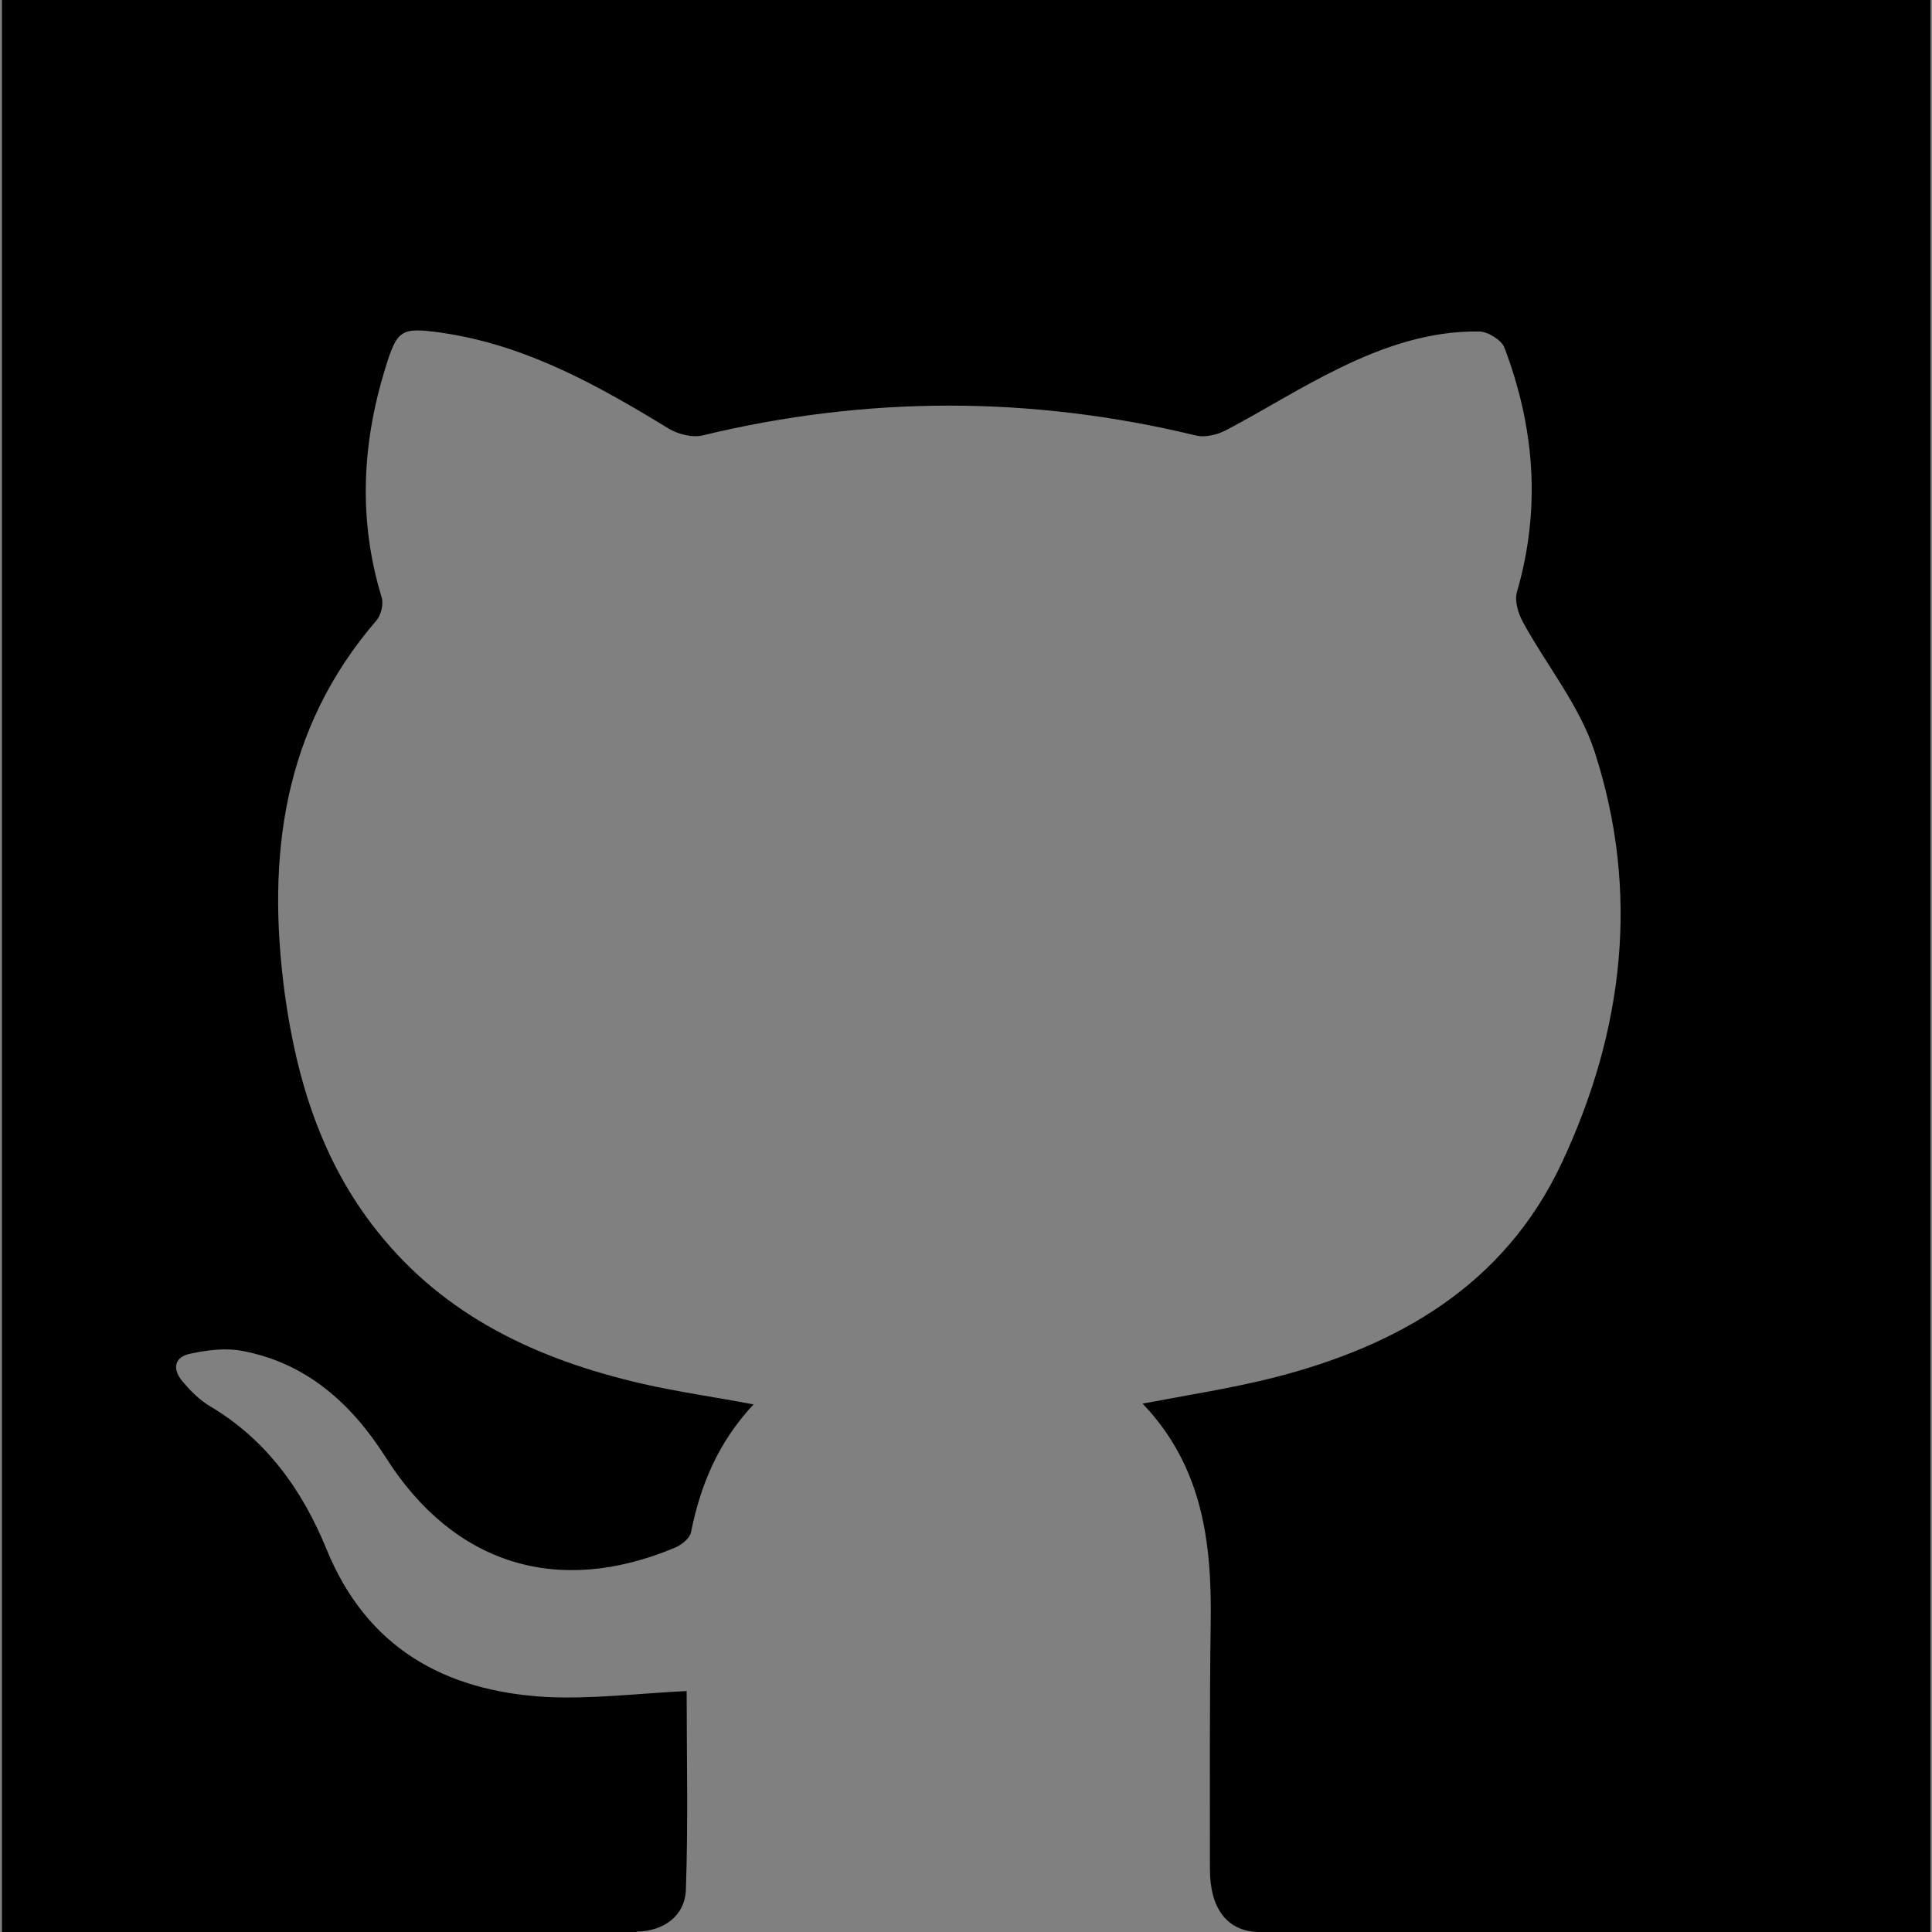 <?xml version="1.0" encoding="utf-8"?>
<!-- Generator: Adobe Illustrator 15.1.0, SVG Export Plug-In . SVG Version: 6.00 Build 0)  -->
<!DOCTYPE svg PUBLIC "-//W3C//DTD SVG 1.1//EN" "http://www.w3.org/Graphics/SVG/1.1/DTD/svg11.dtd">
<svg version="1.1" id="Capa_1" xmlns="http://www.w3.org/2000/svg" xmlns:xlink="http://www.w3.org/1999/xlink" x="0px" y="0px"
	 width="490.7px" height="490.7px" viewBox="0 0 490.7 490.7" style="enable-background:new 0 0 490.7 490.7;" xml:space="preserve"
	>
<rect x="0" y="0" width="490.7" height="490.7" fill="#808080" stroke="none"/>
<style type="text/css">
<![CDATA[
	.st0{fill:none;stroke:#FFFFFF;stroke-width:25;stroke-miterlimit:10;}
	.st1{fill:#FFFFFF;}
]]>
</style>
<path d="M-651.1-720.1v490.7h490.7v-490.7H-651.1z M-520.7-314.8c0,6.8-5.5,12.2-12.2,12.2h-49c-6.8,0-12.2-5.5-12.2-12.2V-529
	c0-6.8,5.5-12.2,12.2-12.2h49c6.8,0,12.2,5.5,12.2,12.2V-314.8z M-520.7-591.1c0,6.8-5.5,12.2-12.2,12.2h-49
	c-6.8,0-12.2-5.5-12.2-12.2v-43.5c0-6.8,5.5-12.2,12.2-12.2h49c6.8,0,12.2,5.5,12.2,12.2V-591.1z M-217.2-314.8L-217.2-314.8
	c0,6.8-5.5,12.2-12.2,12.2h-49c-6.8,0-12.2-5.5-12.2-12.2v-90.4c0-30-1.6-49.4-4.7-58.2c-3.1-8.8-8.2-15.6-15.3-20.5
	c-7.1-4.9-15.6-7.3-25.5-7.3c-12.7,0-24.1,3.5-34.3,10.5c-10.1,7-17,16.2-20.8,27.7c-3.7,11.5-5.6,32.8-5.6,63.8v74.5
	c0,6.8-5.5,12.2-12.2,12.2h-49c-6.8,0-12.2-5.5-12.2-12.2V-529c0-6.8,5.5-12.2,12.2-12.2h43.8c6.8,0,12.2,5.5,12.2,12.2v16.3
	c0,6.8,3.3,7.9,7.9,2.9c22.9-25.1,50.8-37.7,83.7-37.7c16.2,0,31,2.9,44.5,8.8c13.4,5.8,23.6,13.3,30.5,22.4
	c6.9,9.1,11.7,19.3,14.4,30.9c2.7,11.5,4.1,28,4.1,49.4V-314.8z"/>
<path d="M0.5,0v490.7h7.9h153.3v-0.1c6.9-0.1,12.2-4,12.5-10.5c0.6-17,0.2-34.1,0.2-50.6c-12.3,0.6-24.1,2.1-35.8,1.5
	c-25.7-1.5-45.5-12.5-55.7-37.6c-6.1-14.9-15.2-27.7-29.5-36.2c-2.7-1.6-5-3.9-7-6.3c-2.7-3.1-2.2-6.3,2-7.1
	c4.2-0.9,8.9-1.5,13.1-0.7c16.4,3.1,27.8,13.4,36.5,27.1c17.2,27.1,43.6,35.4,73.4,22.9c1.7-0.7,3.8-2.4,4.1-3.9
	c2.4-12,6.9-22.9,15.9-32.5c-10-1.9-19.4-3.2-28.5-5.3c-26.3-6.1-49.9-17-67.1-38.7c-14.1-17.7-20.5-38.5-23.5-60.5
	c-4.6-34.6-0.5-67,23.3-94.6c1.2-1.4,1.9-4.3,1.3-6c-5.9-19.4-5-38.7,0.9-57.9c3.1-10.1,4-10.6,14.3-9.2c0.6,0.1,1.2,0.2,1.9,0.3
	c20.6,3.4,38.4,13.4,55.9,24.1c2.4,1.4,5.9,2.3,8.5,1.7c41.8-10.1,83.5-10.1,125.3,0c2.4,0.6,5.7-0.2,8-1.5
	c9.5-5,18.6-10.8,28.3-15.5c11.2-5.5,23-9.6,35.7-9.4c2.2,0,5.7,2.2,6.4,4.1c7.7,20.3,9.3,40.9,3.2,62c-0.7,2.3,0.3,5.5,1.5,7.7
	c6,11,14.4,21.2,18.2,32.9c11.6,35.7,7.4,71-8.4,104.6c-14.5,30.8-41.3,46.3-73.1,54.4c-10.7,2.7-21.7,4.4-33.3,6.6
	c15.2,15.9,17.6,35.2,17.3,55.5c-0.3,20.9-0.2,41.8-0.2,62.7c0,10.1,4.4,15.7,12.1,16c0,0,163,0,163,0l-320.6,0l0,0h328.5V0H0.5z"/>
<g>
	<path d="M-958.4-477.1c2-4.6,3-12.1,3-22.5c0-13.8-2.2-23.2-6.7-28.2c-4.5-5.1-11.9-7.6-22.3-7.6h-10v70.9h9.8
		c8.4,0,14.3-0.9,17.9-2.8C-963.2-469.2-960.4-472.5-958.4-477.1z"/>
	<path d="M-1095.1-523.9c0-4.1-1.4-7.5-4.1-10.4c-2.7-2.8-7.8-4.3-15.3-4.3h-11.4v29h9.8c7.7,0,13.2-1.3,16.3-4
		C-1096.6-516.3-1095.1-519.7-1095.1-523.9z"/>
	<path d="M-1231.4-720.1v490.7h490.7V-617l-103.1-103.1 M-1034.5-564.9h59.6c11.7,0,21.2,1.6,28.5,4.8c7.2,3.2,13.2,7.8,17.9,13.7
		c4.7,6,8.1,12.9,10.3,20.8s3.2,16.3,3.2,25.1c0,13.9-1.6,24.6-4.7,32.3c-3.2,7.6-7.5,14-13.1,19.2c-5.6,5.2-11.6,8.6-18.1,10.3
		c-8.8,2.4-16.8,3.5-23.9,3.5h-59.6V-564.9z M-1003.2-362.5v-37.9h34.3v37.9l34.2-7.2l-51.4,61.4l-51.4-61.4L-1003.2-362.5z
		 M-1125.9-435.1h-40.3v-129.8h66.7c14.5,0,25.4,3.5,32.6,10.4c7.2,6.9,10.8,16.7,10.8,29.5c0,13.1-3.9,23.3-11.8,30.7
		c-7.9,7.4-19.9,11.1-36.1,11.1h-22V-435.1z M-864.4-265.7h-243.3v-70.6h25v45.6h193.3v-45.6h25V-265.7z M-794.7-537h-58.9v22.7
		h50.3v26.2h-50.3v53h-40.3v-129.8h99.2V-537z M-752.4-597.4h-103.1v-103.1L-752.4-597.4z"/>
</g>
<path d="M-3069.7-286.2v490.7h490.7v-490.7H-3069.7z"/>
<path class="st1" d="M-2578.9-183.1v-103.1H-2682"/>
<path class="st1" d="M-2693.7-266.6v103.1h103.1"/>
<g>
	<path class="st1" d="M-3004.4-131.1h66.7c14.5,0,25.4,3.5,32.6,10.4c7.2,6.9,10.8,16.7,10.8,29.5c0,13.1-3.9,23.3-11.8,30.7
		c-7.9,7.4-19.9,11.1-36.1,11.1h-22v48.2h-40.3V-131.1z M-2964.2-75.7h9.8c7.7,0,13.2-1.3,16.3-4c3.1-2.7,4.7-6.1,4.7-10.3
		c0-4.1-1.4-7.5-4.1-10.4c-2.7-2.8-7.8-4.3-15.3-4.3h-11.4V-75.7z"/>
	<path class="st1" d="M-2872.8-131.1h59.6c11.7,0,21.2,1.6,28.5,4.8c7.2,3.2,13.2,7.8,17.9,13.7c4.7,6,8.1,12.9,10.3,20.8
		c2.1,7.9,3.2,16.3,3.2,25.1c0,13.9-1.6,24.6-4.7,32.3c-3.2,7.6-7.5,14-13.1,19.2c-5.6,5.2-11.6,8.6-18.1,10.3
		c-8.8,2.4-16.8,3.5-23.9,3.5h-59.6V-131.1z M-2832.7-101.7v70.9h9.8c8.4,0,14.3-0.9,17.9-2.8c3.5-1.9,6.3-5.1,8.3-9.7
		s3-12.1,3-22.5c0-13.8-2.2-23.2-6.7-28.2c-4.5-5.1-11.9-7.6-22.3-7.6H-2832.7z"/>
	<path class="st1" d="M-2732.1-131.1h99.2v27.9h-58.9v22.7h50.3v26.2h-50.3v53h-40.3V-131.1z"/>
</g>
<polyline class="st0" points="-2715.1,97.6 -2715.1,155.7 -2933.5,155.7 -2933.5,97.6 "/>
<rect x="-2841.5" y="33.5" class="st1" width="34.3" height="50.2"/>
<polygon class="st1" points="-2875.7,64.2 -2824.3,125.6 -2772.9,64.2 -2824.3,75 "/>
<path d="M1092.1-408V82.7h490.7V-408H1092.1z M1374.1-376.3l-15.2,234.8l-234.8,15.2L1374.1-376.3z M1274.6,49l-153.9-153.9
	l164.5-10.7L1274.6,49z M1296.1,45.8l10.6-162.7l72.2-4.7l4.7-72.2l162.7-10.6L1296.1,45.8z M1384.9-215.1l10.7-164.5l153.9,153.9
	L1384.9-215.1z"/>
</svg>
